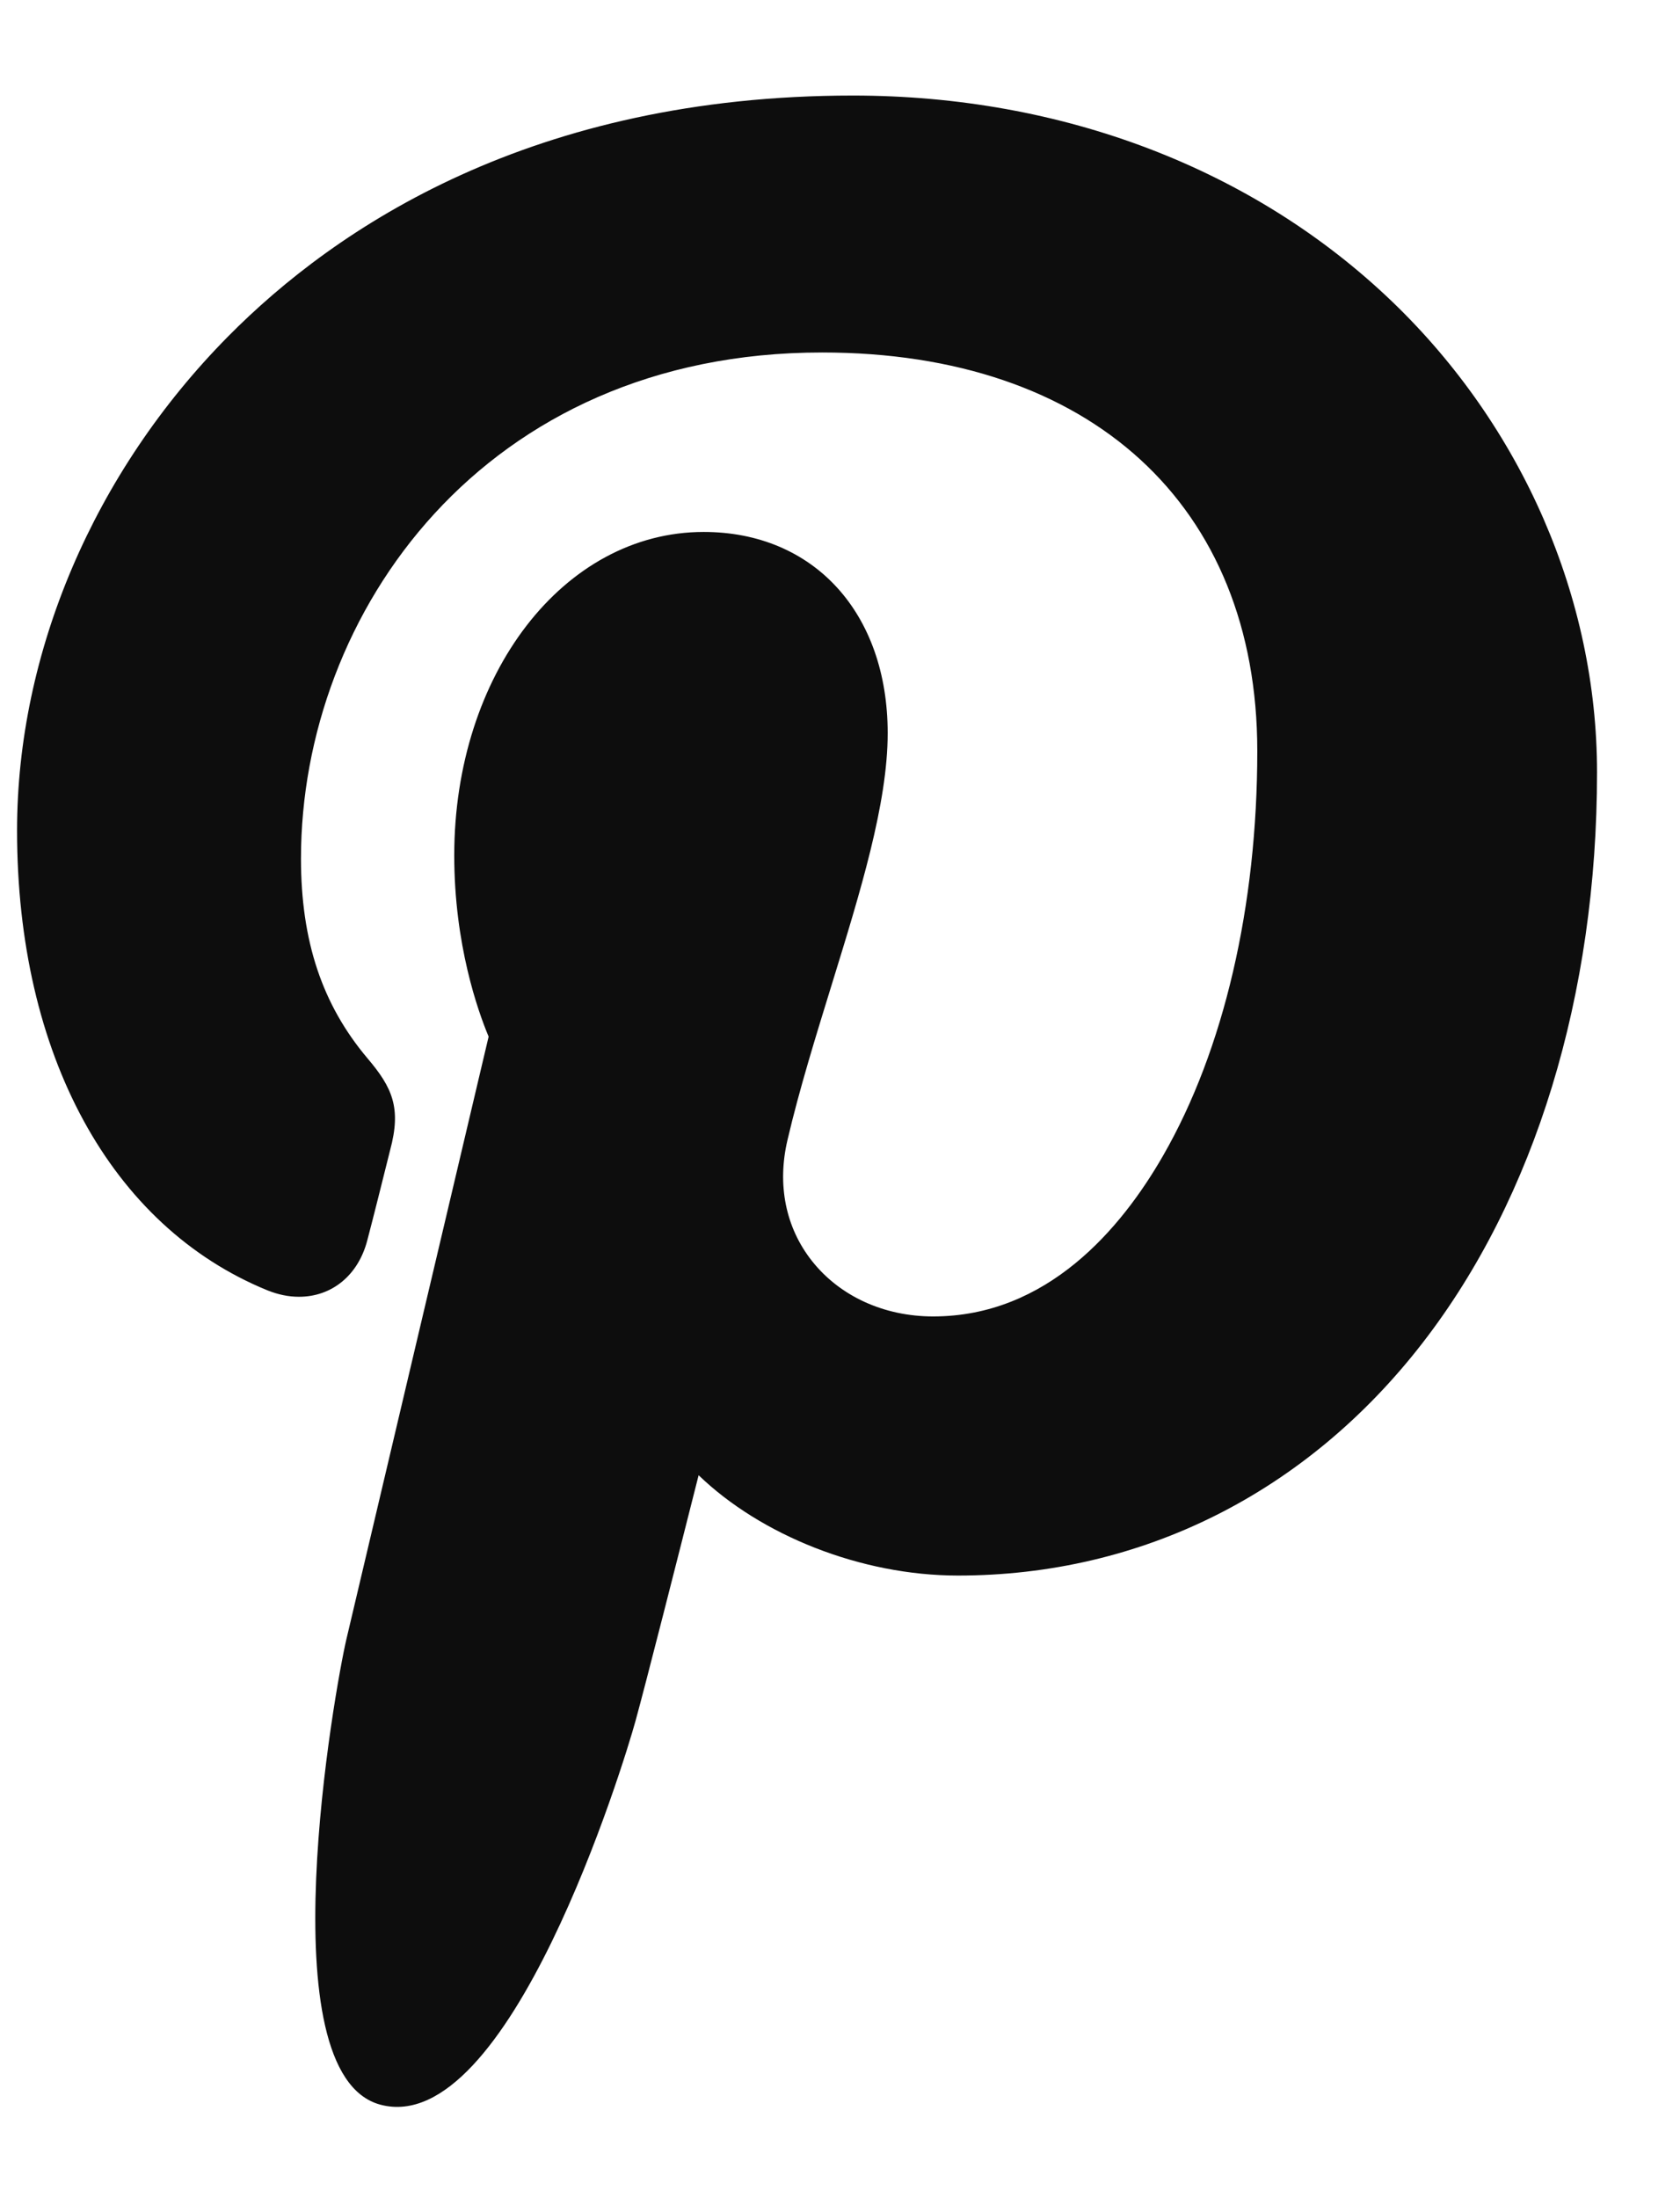 <svg width="13" height="17" viewBox="0 0 13 17" fill="none" xmlns="http://www.w3.org/2000/svg">
<path d="M10.773 2.333C9.702 1.305 8.22 0.739 6.6 0.739C4.126 0.739 2.604 1.753 1.763 2.604C0.727 3.652 0.132 5.045 0.132 6.424C0.132 8.155 0.857 9.484 2.069 9.979C2.151 10.012 2.233 10.029 2.313 10.029C2.569 10.029 2.772 9.862 2.842 9.593C2.883 9.439 2.978 9.059 3.019 8.894C3.107 8.568 3.036 8.411 2.843 8.184C2.493 7.769 2.329 7.278 2.329 6.64C2.329 4.742 3.742 2.726 6.361 2.726C8.438 2.726 9.729 3.907 9.729 5.808C9.729 7.007 9.471 8.118 9.001 8.936C8.675 9.504 8.102 10.181 7.221 10.181C6.841 10.181 6.499 10.025 6.283 9.752C6.079 9.494 6.012 9.162 6.094 8.815C6.186 8.422 6.313 8.014 6.435 7.618C6.658 6.896 6.869 6.214 6.869 5.67C6.869 4.739 6.296 4.114 5.445 4.114C4.363 4.114 3.515 5.213 3.515 6.616C3.515 7.304 3.698 7.819 3.781 8.017C3.645 8.594 2.834 12.028 2.681 12.675C2.592 13.053 2.057 16.039 2.943 16.277C3.938 16.544 4.828 13.637 4.918 13.308C4.992 13.041 5.249 12.03 5.406 11.409C5.886 11.872 6.66 12.185 7.413 12.185C8.832 12.185 10.109 11.546 11.007 10.387C11.879 9.262 12.358 7.695 12.358 5.973C12.358 4.627 11.78 3.3 10.773 2.333Z" fill="#0D0D0D"/>
</svg>
